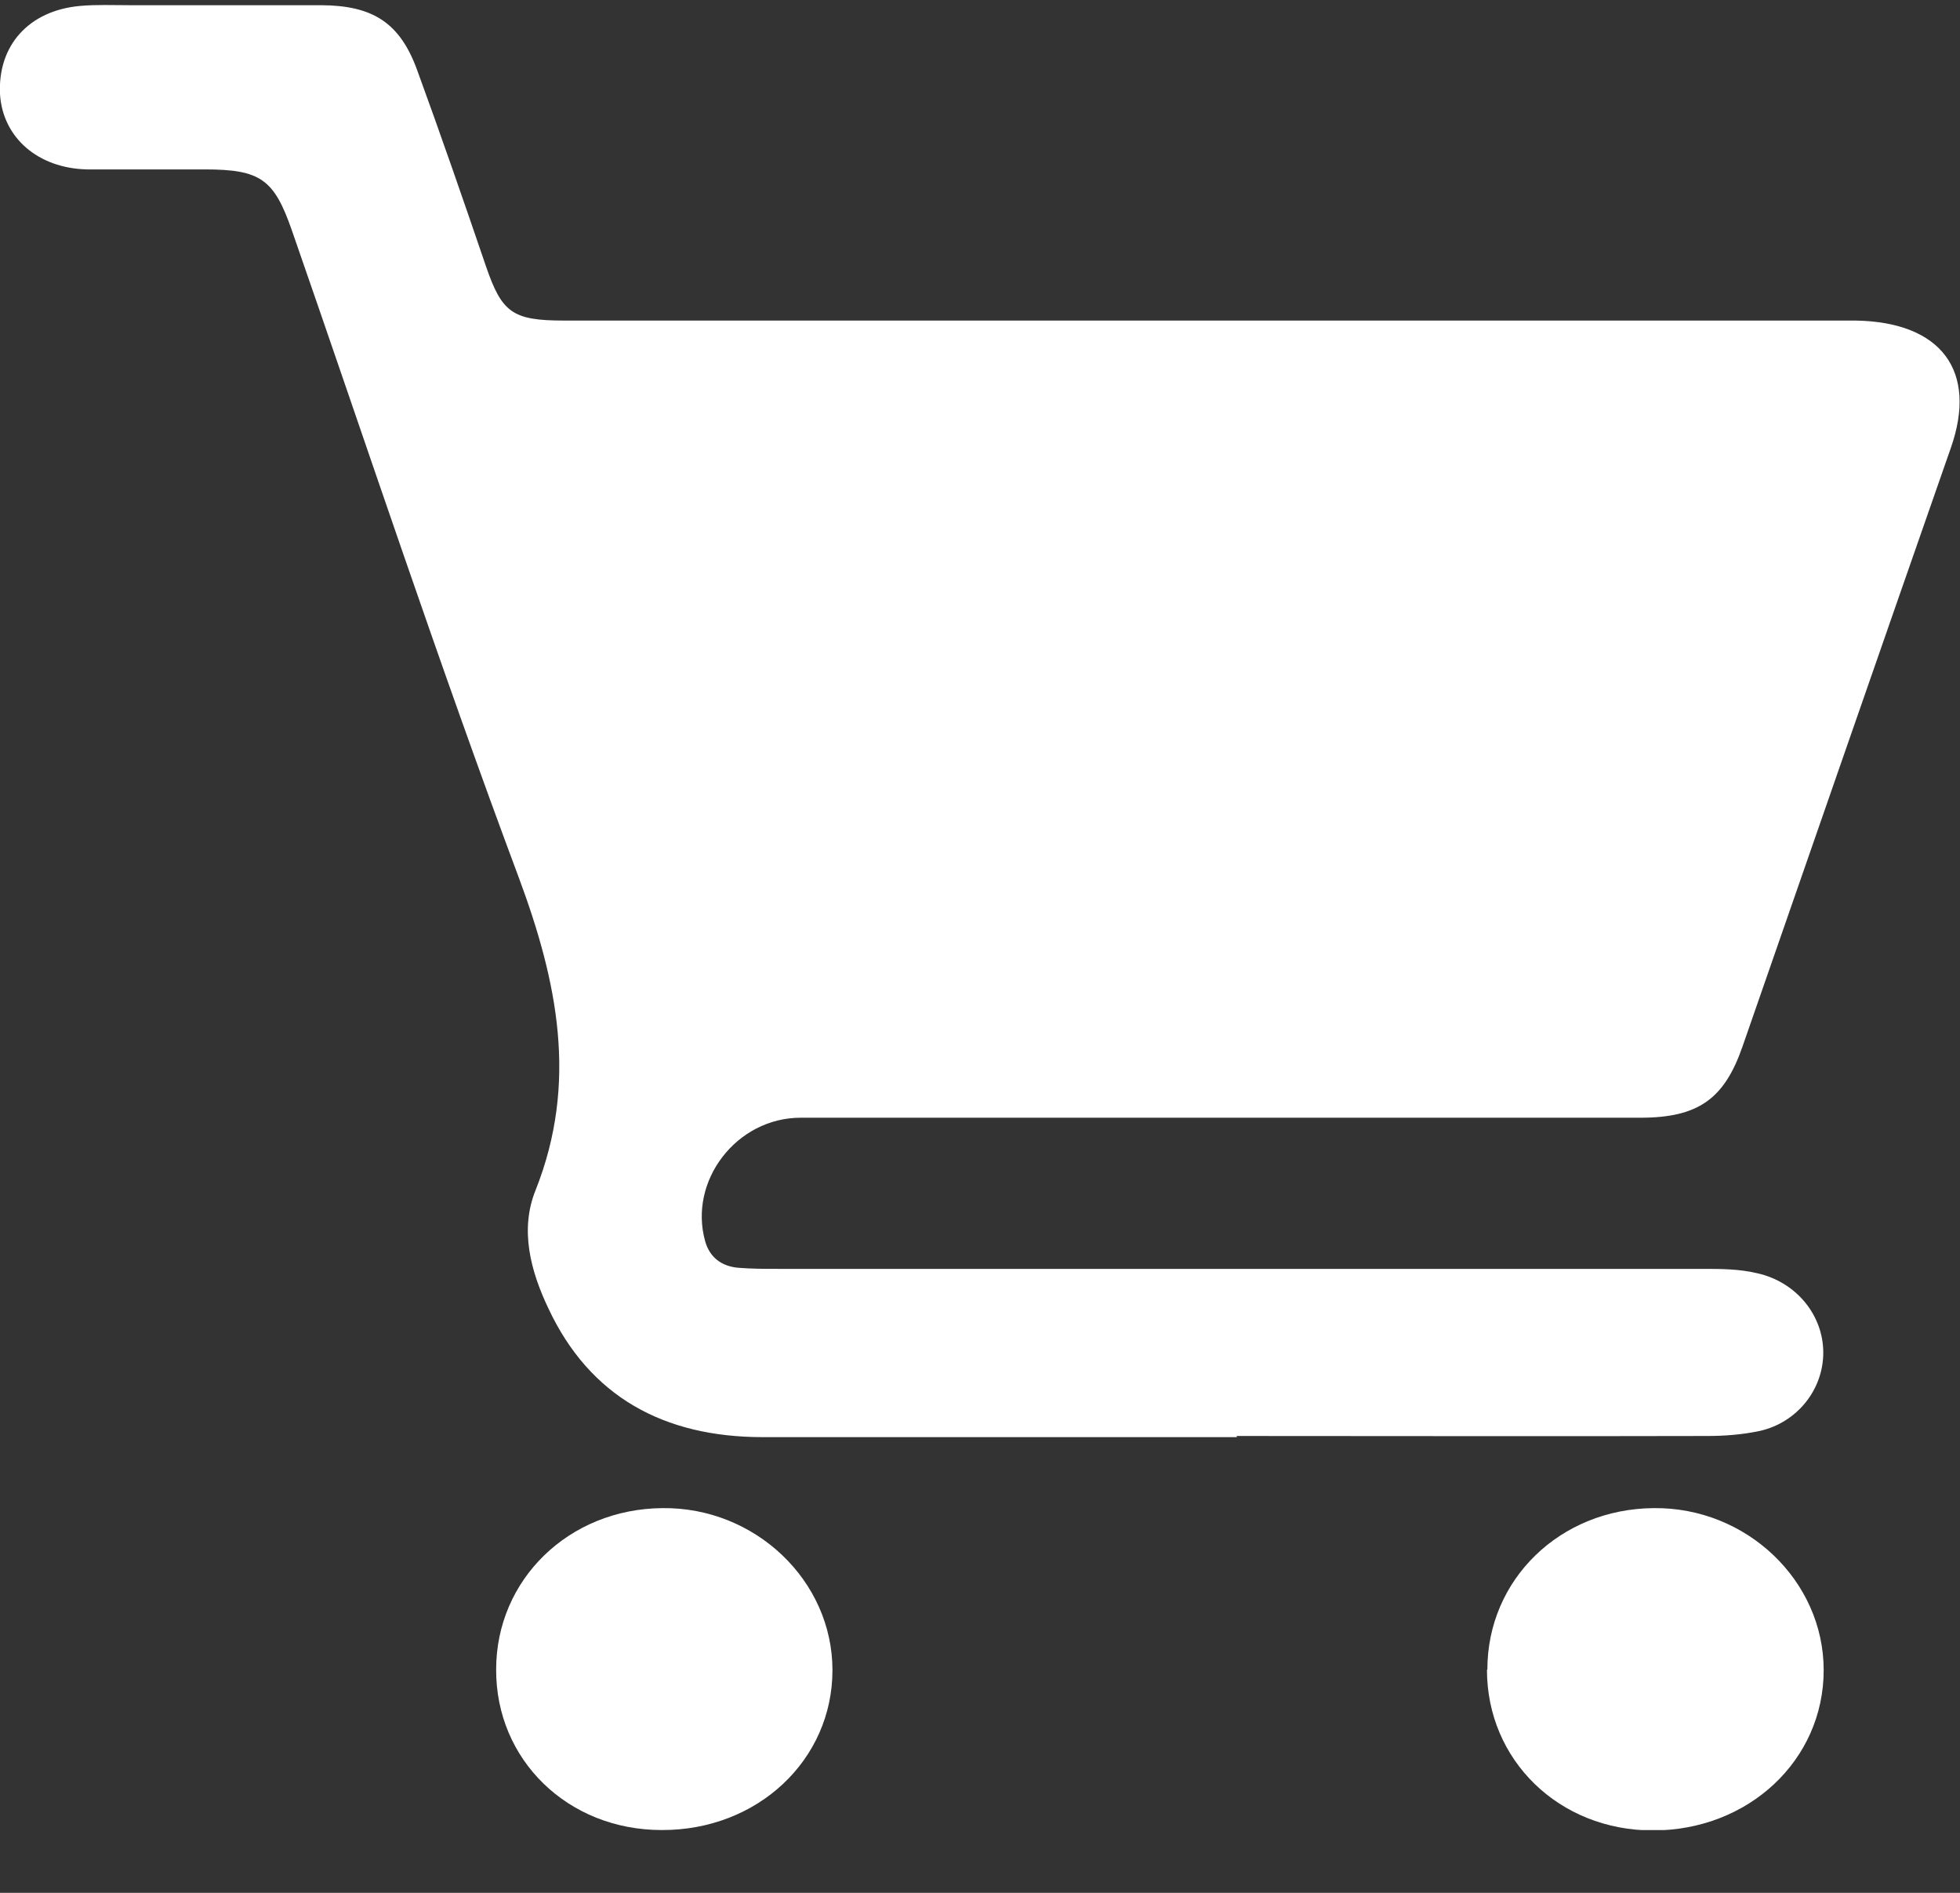 <svg width="29" height="28" viewBox="0 0 29 28" fill="none" xmlns="http://www.w3.org/2000/svg">
<rect x="0" y="0" width="29" height="28" fill="#333333" stroke="none"/>
<g clip-path="url(#clip0_942_3628)">
<path d="M18.302 21.259C15.965 21.259 13.628 21.259 11.286 21.259C9.818 21.259 8.725 20.658 8.114 19.355C7.851 18.803 7.688 18.191 7.924 17.607C8.557 16.014 8.249 14.518 7.671 12.968C6.489 9.804 5.43 6.603 4.32 3.412C4.057 2.656 3.861 2.506 3.031 2.506C2.449 2.506 1.871 2.506 1.289 2.506C0.56 2.49 0.039 2.034 -0 1.391C-0.034 0.672 0.426 0.157 1.182 0.088C1.423 0.066 1.67 0.077 1.916 0.077C2.863 0.077 3.81 0.077 4.757 0.077C5.52 0.082 5.917 0.34 6.17 1.031C6.523 1.997 6.859 2.967 7.19 3.938C7.425 4.624 7.582 4.742 8.344 4.742C14.547 4.742 20.751 4.742 26.954 4.742C27.122 4.742 27.291 4.742 27.459 4.742C28.725 4.764 29.263 5.488 28.865 6.624C27.834 9.574 26.809 12.528 25.783 15.478C25.514 16.256 25.128 16.534 24.27 16.534C20.129 16.534 15.988 16.534 11.846 16.534C10.899 16.534 10.182 17.467 10.434 18.363C10.501 18.599 10.675 18.733 10.927 18.754C11.123 18.77 11.325 18.77 11.521 18.77C16.077 18.77 20.628 18.77 25.183 18.77C25.458 18.77 25.733 18.77 26.002 18.835C26.573 18.963 26.977 19.451 26.977 20.009C26.977 20.556 26.59 21.044 26.035 21.168C25.783 21.221 25.52 21.242 25.262 21.242C22.942 21.248 20.616 21.242 18.296 21.242L18.302 21.259Z" fill="white"/>
<path d="M9.79 27.071C8.4 27.071 7.335 26.031 7.341 24.696C7.341 23.366 8.417 22.32 9.801 22.309C11.174 22.293 12.317 23.382 12.317 24.706C12.317 26.036 11.207 27.077 9.79 27.071Z" fill="white"/>
<path d="M22.007 24.696C22.007 23.366 23.082 22.32 24.467 22.309C25.84 22.293 26.983 23.382 26.983 24.706C26.983 26.036 25.873 27.077 24.456 27.077C23.066 27.077 22.001 26.036 22.001 24.701L22.007 24.696Z" fill="white"/>
</g>
<defs>
<clipPath id="clip0_942_3628">
<rect width="29" height="27" fill="white" transform="translate(0 0.071)"/>
</clipPath>
</defs>
</svg>
